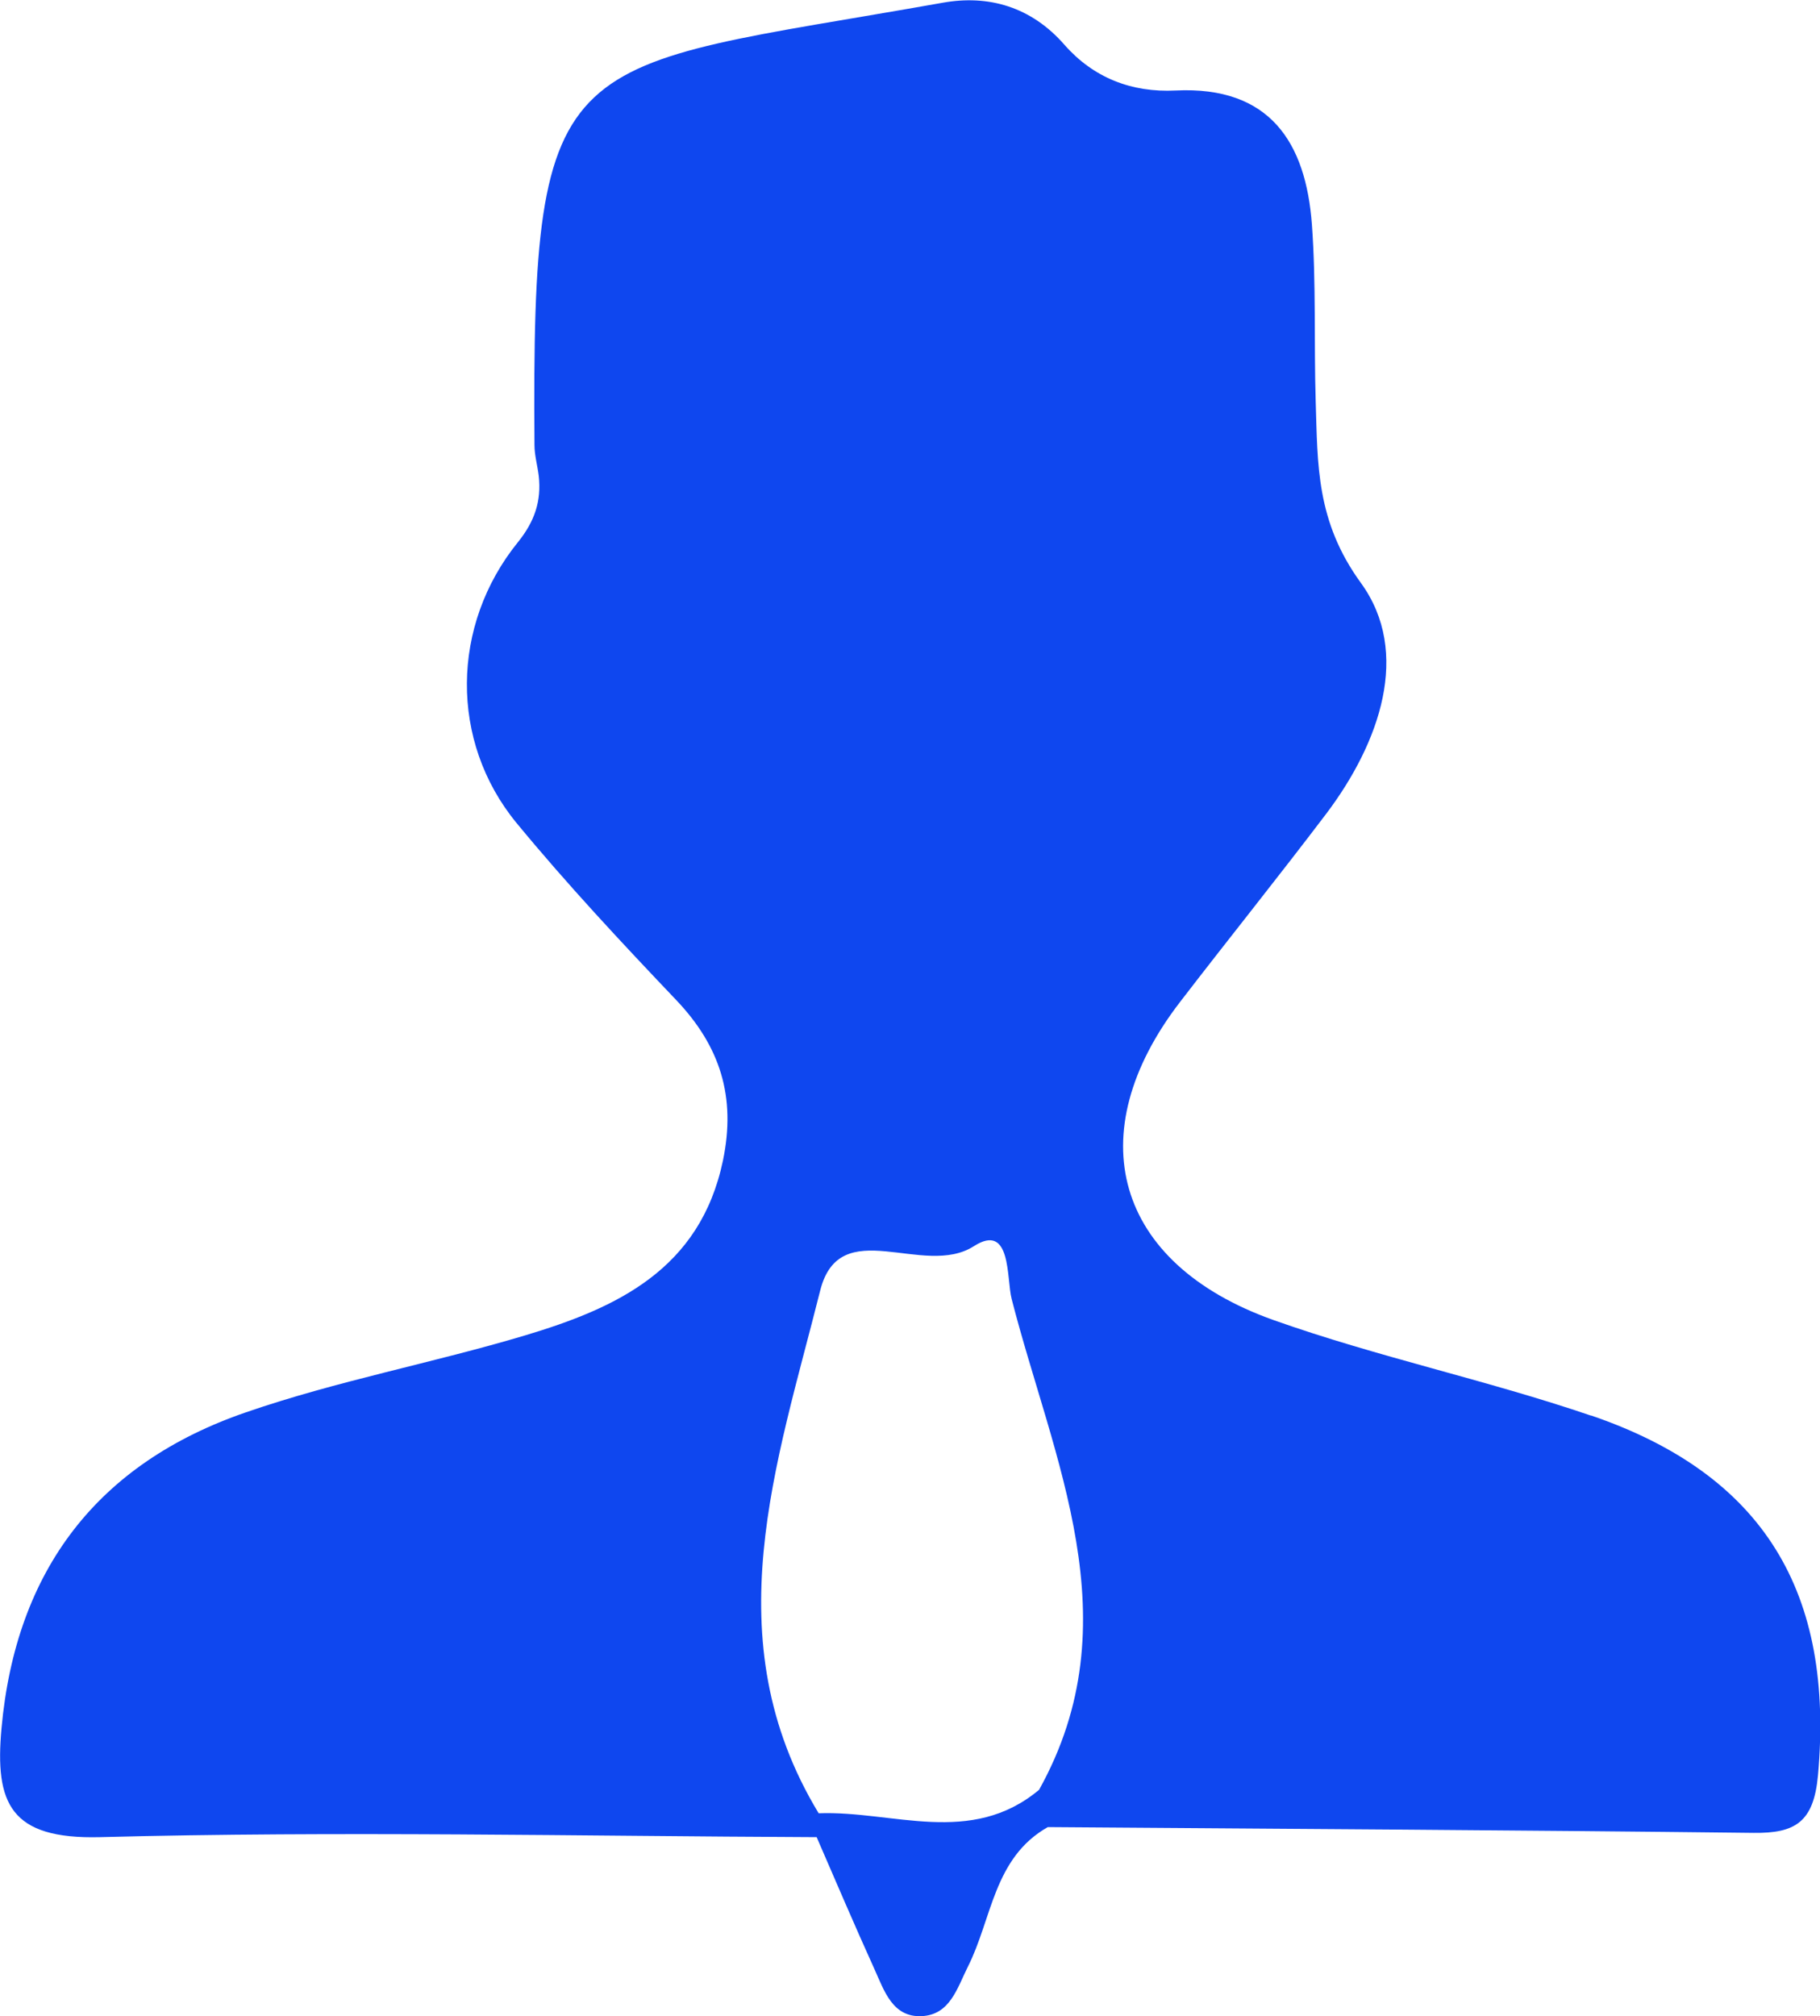 <svg data-name="图层 1" xmlns="http://www.w3.org/2000/svg" viewBox="0 0 72.43 80.2"><path d="M63.31 56.31c-4.16-1.42-8.49-2.33-12.63-3.8-6.32-2.25-7.76-7.4-3.72-12.65 1.93-2.51 3.91-4.97 5.82-7.49 2.13-2.82 3.39-6.41 1.38-9.18-1.79-2.46-1.72-4.71-1.8-7.23-.07-2.34.02-4.69-.15-7.02-.24-3.28-1.68-5.52-5.42-5.34-1.76.09-3.28-.51-4.43-1.82-1.32-1.51-3.02-2-4.85-1.67-15.19 2.7-16.36 1.47-16.24 17.59 0 .41.12.82.17 1.23.11 1-.16 1.81-.83 2.64-2.67 3.3-2.72 7.92-.06 11.16 2.01 2.44 4.18 4.76 6.36 7.05 1.75 1.84 2.39 3.85 1.86 6.39-.91 4.33-4.23 5.86-7.87 6.95-3.68 1.1-7.49 1.81-11.11 3.06C3.89 58.21.63 62.45.06 68.75c-.27 2.98.34 4.42 3.92 4.33 9.5-.25 19.01-.04 28.52 0 .76 1.75 1.51 3.51 2.3 5.25.39.86.72 1.93 1.89 1.87 1.12-.06 1.4-1.11 1.83-1.97.96-1.9 1.02-4.33 3.18-5.55 9.37.07 18.73.12 28.09.23 1.66.02 2.39-.43 2.56-2.29.65-7.25-2.13-11.95-9.02-14.31zM41.36 71.19c-2.72 2.28-5.83.83-8.78.94-4.2-6.93-1.66-13.92.06-20.79.78-3.1 4.11-.48 6.12-1.77 1.5-.96 1.29 1.29 1.5 2.1 1.65 6.43 4.84 12.8 1.09 19.53z" fill="#0f47ef"/></svg>